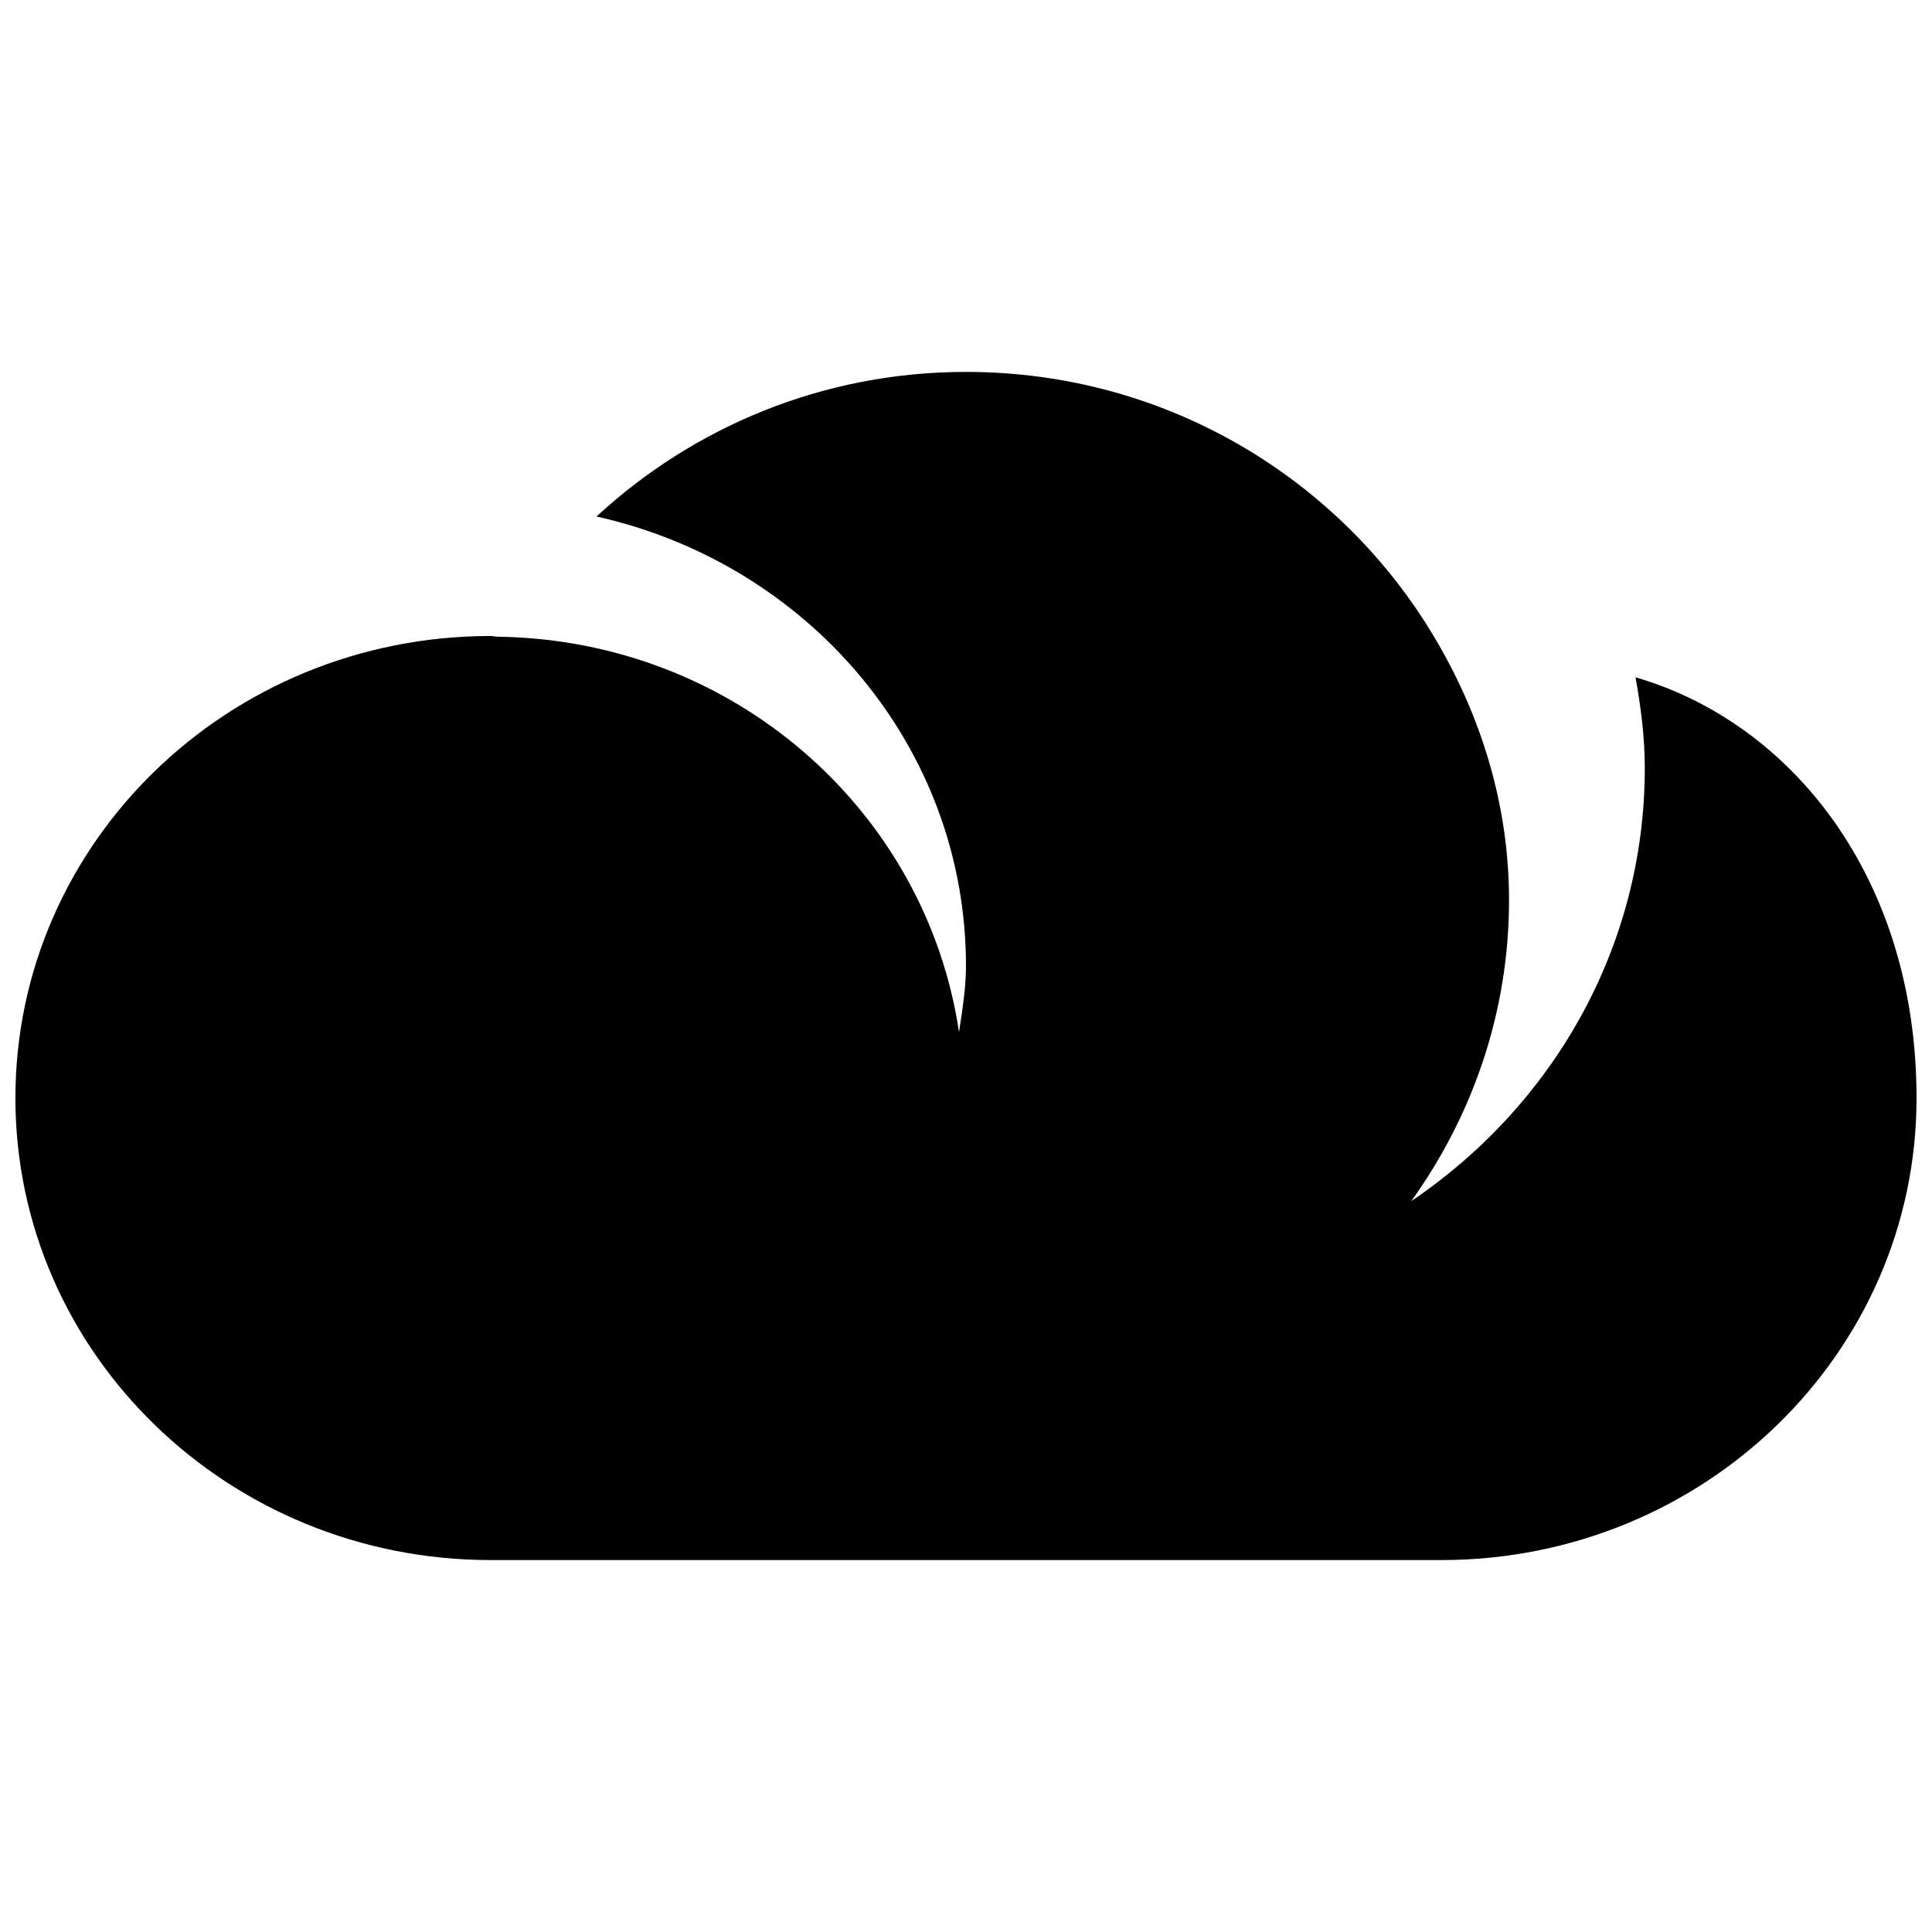 <?xml version="1.0" encoding="UTF-8"?>
<!-- Uploaded to: SVG Repo, www.svgrepo.com, Generator: SVG Repo Mixer Tools -->
<svg width="800px" height="800px" version="1.1" viewBox="144 144 512 512" xmlns="http://www.w3.org/2000/svg">
 <defs>
  <clipPath id="a">
   <path d="m148.09 242h503.81v316h-503.81z"/>
  </clipPath>
 </defs>
 <path d="m579.15 323.98c1.48 0.426 2.457 0.742 0 0z"/>
 <path d="m577.43 323.5c1.039 0.316 1.164 0.316 1.715 0.488-0.863-0.254-1.715-0.488-1.715-0.488z"/>
 <g clip-path="url(#a)">
  <path d="m577.43 323.5c1.418 7.871 2.457 15.809 2.457 24.043 0 47.594-24.48 89.488-61.875 114.76 16.23-22.641 25.898-50.066 25.898-79.758 0-25.52-7.559-49.199-19.867-69.809-24.906-41.758-70.848-70.176-124.05-70.176-38.07 0-72.328 14.703-97.914 38.32 56.035 12.484 97.914 60.883 97.914 119.12 0 5.969-0.977 11.746-1.844 17.523-8.738-58.68-59.719-103.94-122.27-104.79-0.613 0-1.227-0.188-1.844-0.188-69.559 0-125.95 54.789-125.95 122.44 0.004 67.648 56.398 122.45 125.96 122.45h251.91c69.559 0 125.95-54.789 125.95-122.44-0.004-58.426-33.207-99.516-74.473-111.5z"/>
 </g>
</svg>